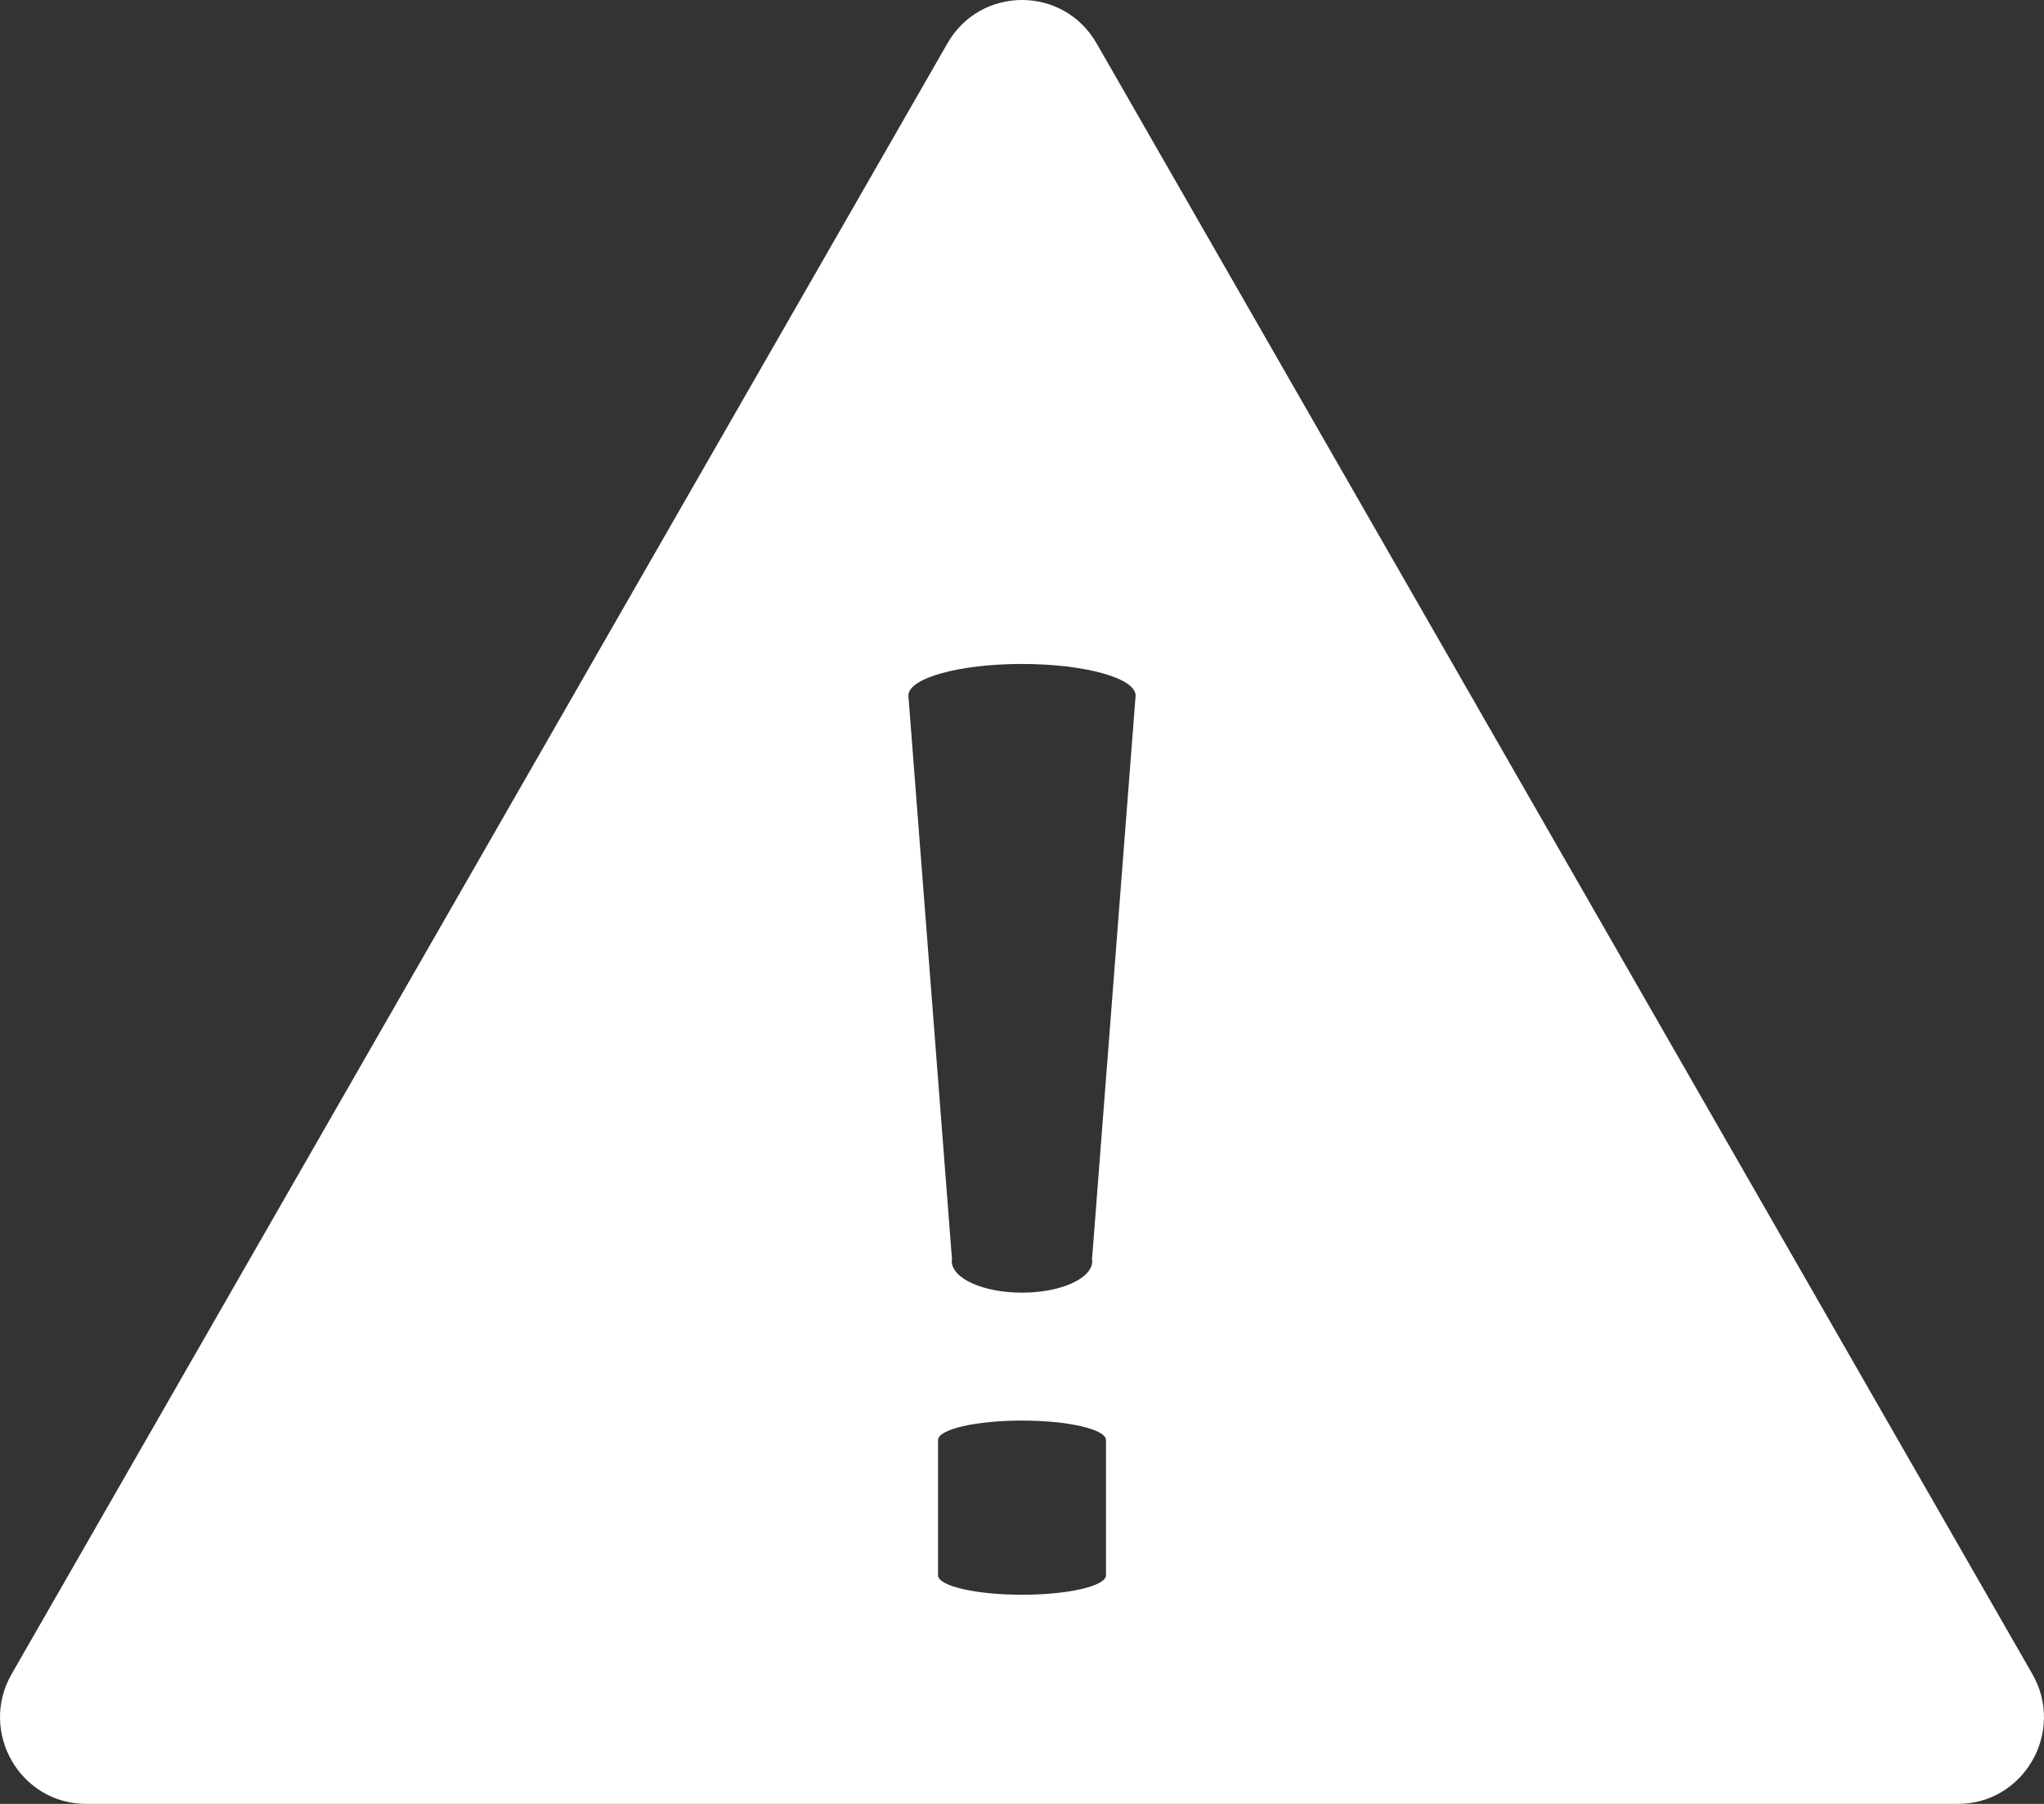 <svg width="68" height="60" viewBox="0 0 68 60" fill="none" xmlns="http://www.w3.org/2000/svg">
<rect x="0" y="0" width="68" height="60" fill="#333333" stroke="none"/>
<path d="M67.612 55.679L36.48 1.44C35.378 -0.48 32.622 -0.48 31.52 1.44L0.388 55.679C-0.714 57.599 0.664 60 2.868 60H65.132C67.336 60 68.714 57.599 67.612 55.679ZM36.794 52.395C36.794 52.753 35.543 53.043 34 53.043C32.457 53.043 31.206 52.753 31.206 52.395V47.899C31.206 47.541 32.457 47.25 34 47.25C35.543 47.25 36.794 47.541 36.794 47.899V52.395ZM36.328 41.904C36.329 41.918 36.337 41.931 36.337 41.944C36.337 42.525 35.29 42.995 34 42.995C32.709 42.995 31.663 42.525 31.663 41.944C31.663 41.931 31.671 41.918 31.672 41.904L30.22 23.135C30.22 22.554 31.912 22.084 34 22.084C36.088 22.084 37.78 22.554 37.78 23.135L36.328 41.904Z" fill="white"/>
</svg>
